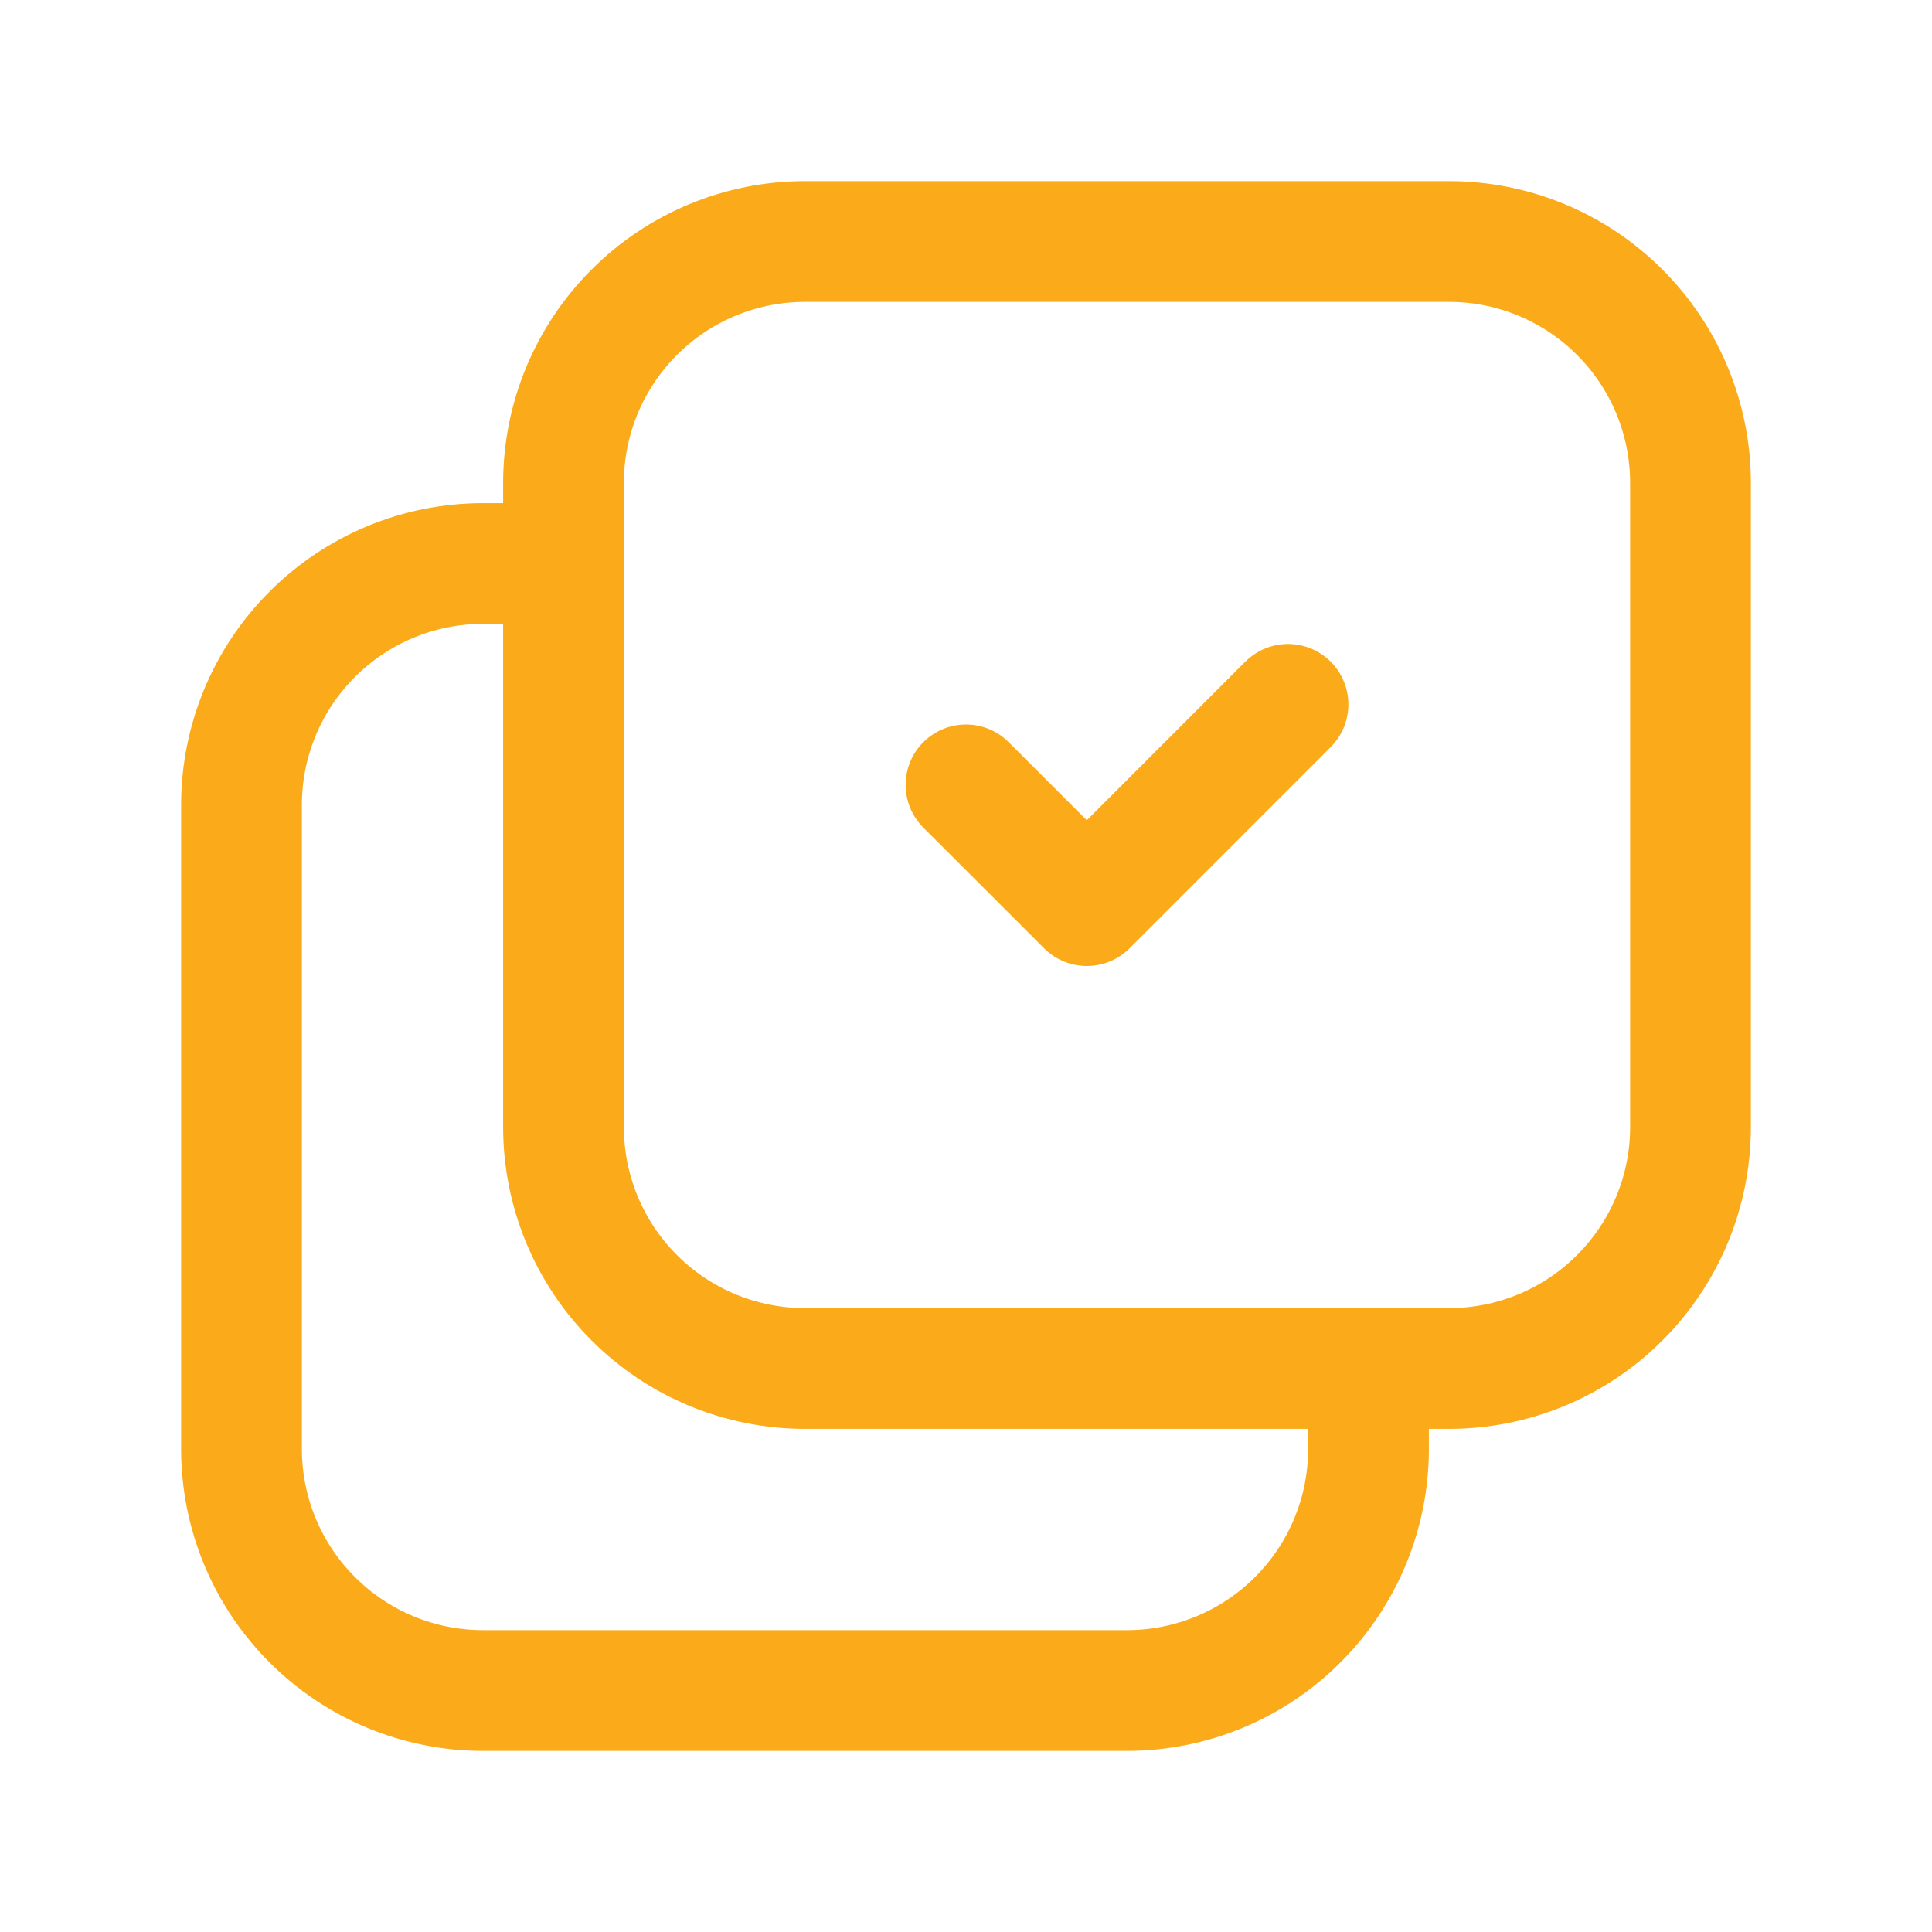 <svg width="24" height="24" viewBox="0 0 24 24" fill="none" xmlns="http://www.w3.org/2000/svg">
<g clip-path="url(#clip0_3439_8517)">
<path d="M7 6V14C7 14.796 7.316 15.559 7.879 16.121C8.441 16.684 9.204 17 10 17H18C18.796 17 19.559 16.684 20.121 16.121C20.684 15.559 21 14.796 21 14V6C21 5.204 20.684 4.441 20.121 3.879C19.559 3.316 18.796 3 18 3H10C9.204 3 8.441 3.316 7.879 3.879C7.316 4.441 7 5.204 7 6Z" stroke="#FBAA19" stroke-width="1.5" stroke-linecap="round" stroke-linejoin="round"/>
<path d="M17 17V18C17 18.796 16.684 19.559 16.121 20.121C15.559 20.684 14.796 21 14 21H6C5.204 21 4.441 20.684 3.879 20.121C3.316 19.559 3 18.796 3 18V10C3 9.204 3.316 8.441 3.879 7.879C4.441 7.316 5.204 7 6 7H7" stroke="#FBAA19" stroke-width="1.5" stroke-linecap="round" stroke-linejoin="round"/>
<path d="M16 8.75L13.501 11.25L12 9.75" stroke="#FBAA19" stroke-width="1.5" stroke-linecap="round" stroke-linejoin="round"/>
</g>
<defs>
<clipPath id="clip0_3439_8517">
<rect width="24" height="24" fill="white"/>
</clipPath>
</defs>
</svg>
